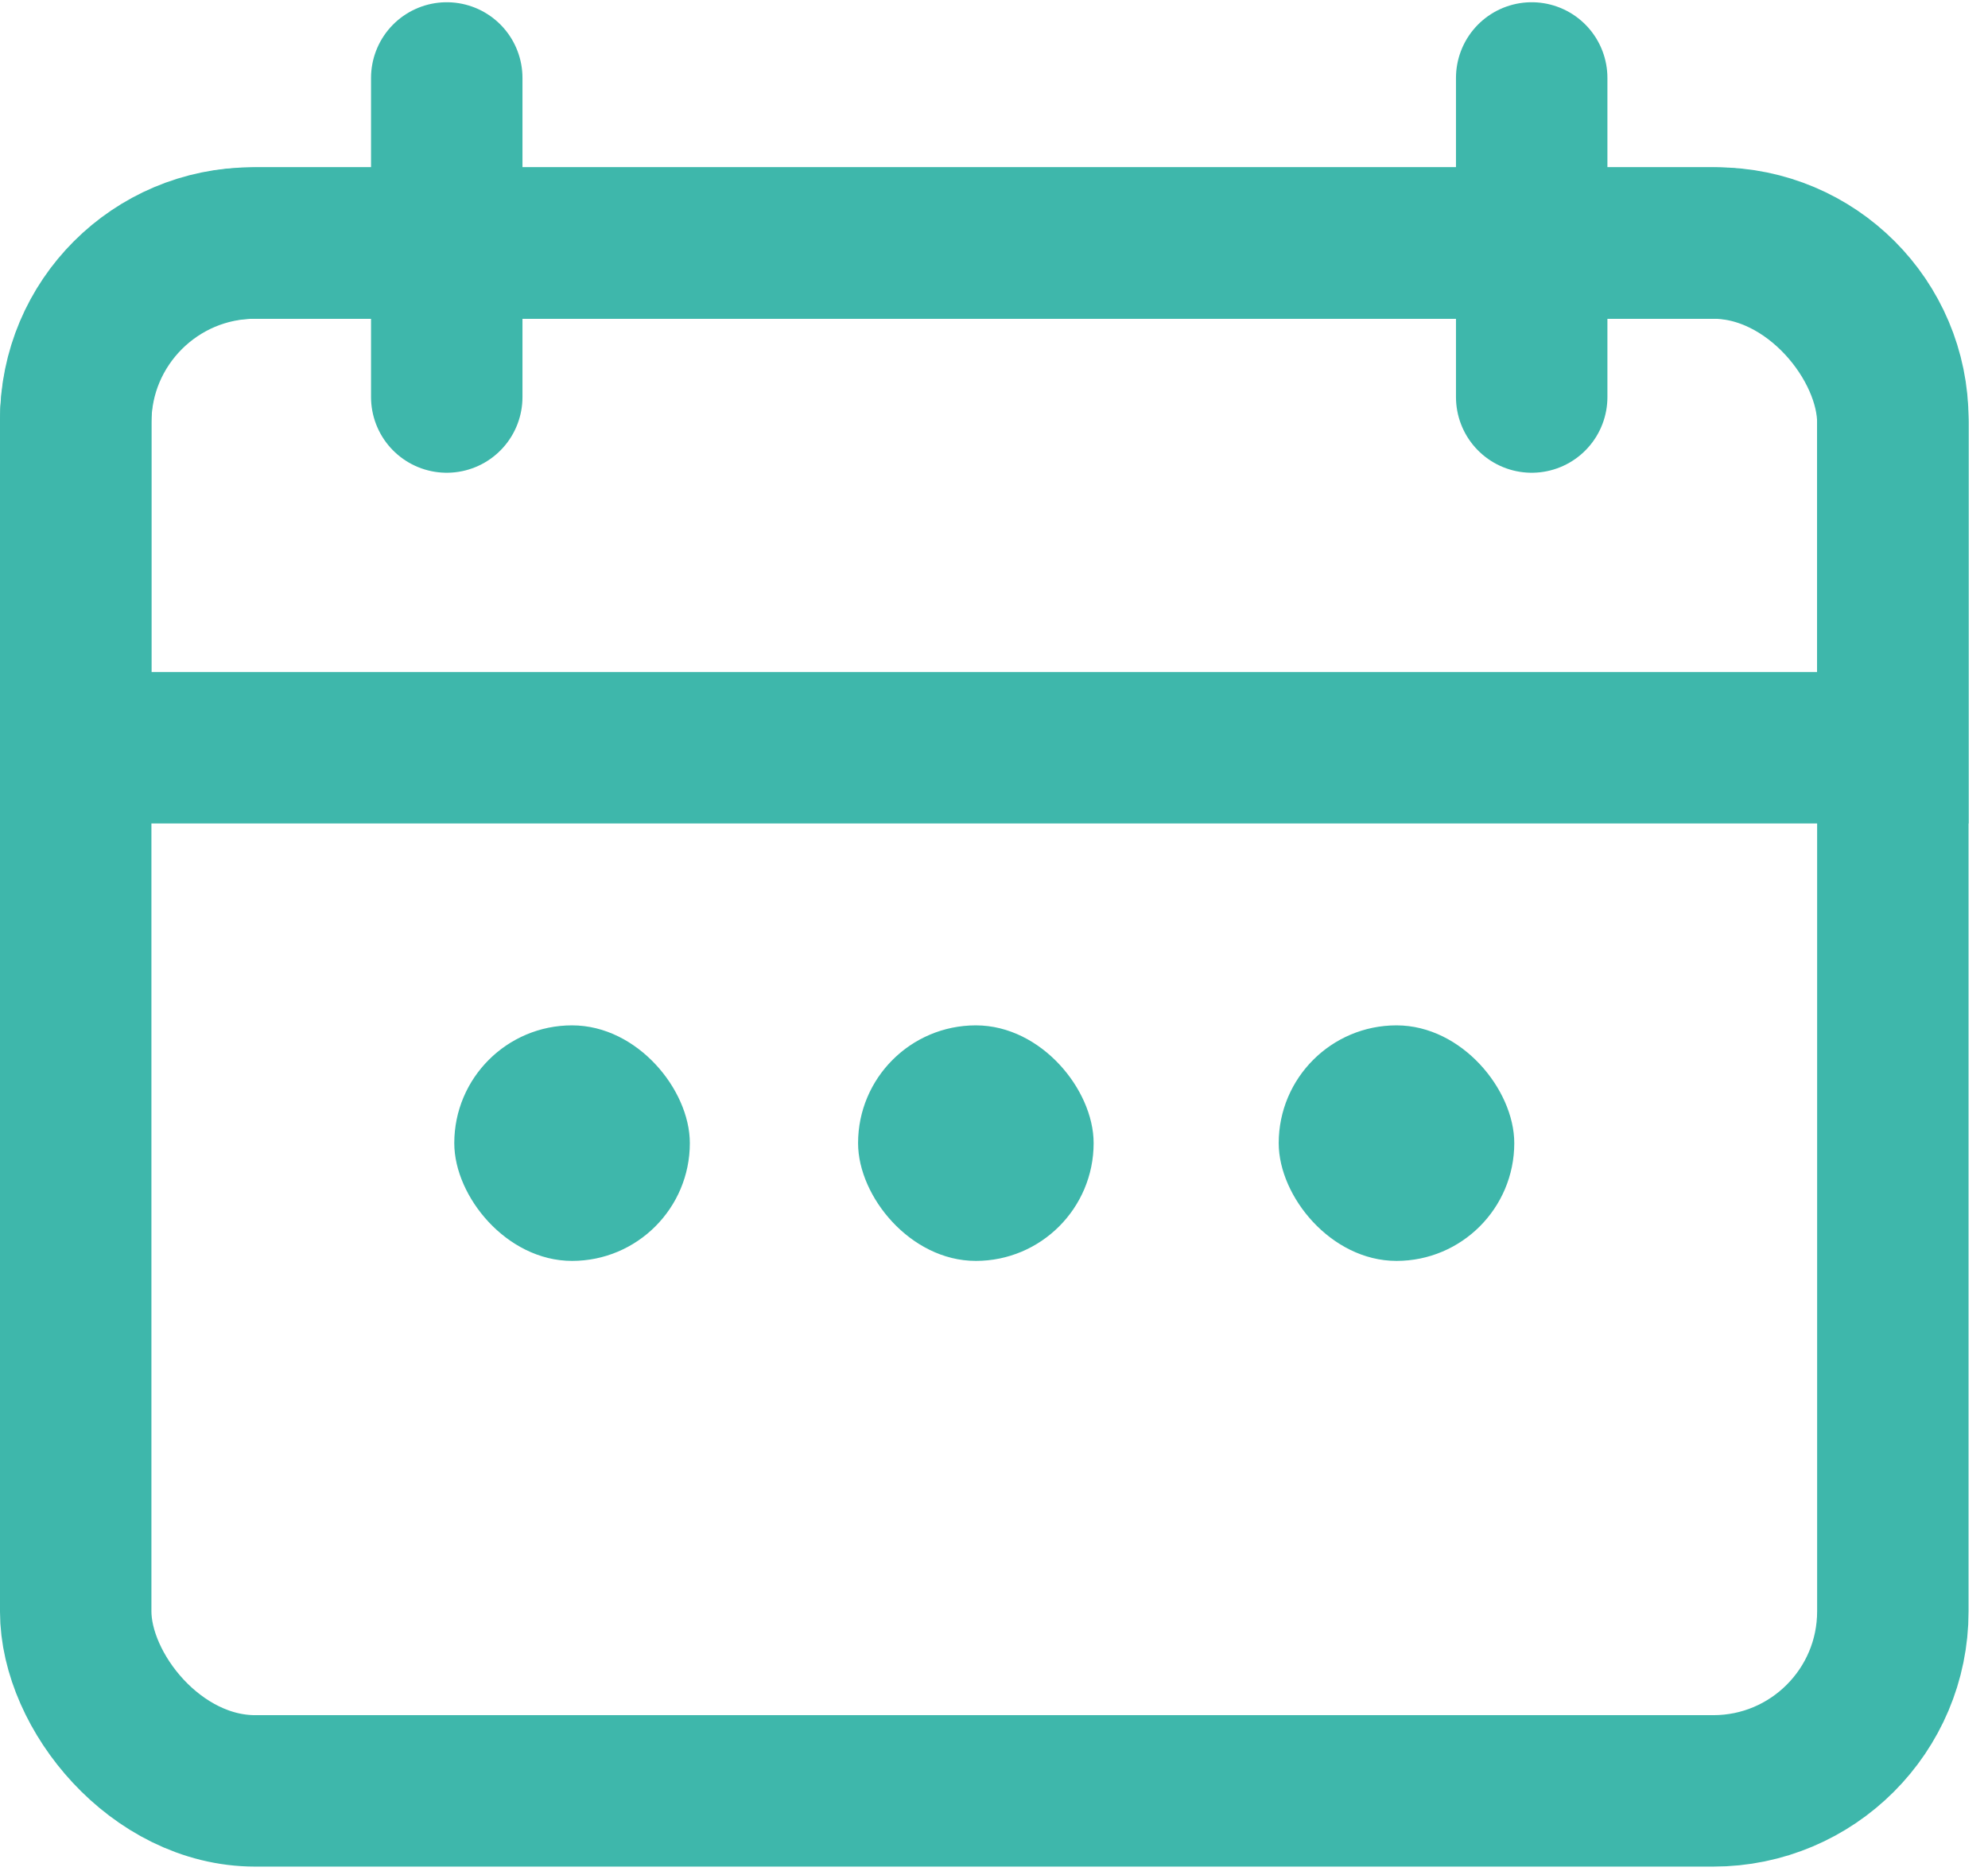 <svg width="51" height="48" viewBox="0 0 51 48" fill="none" xmlns="http://www.w3.org/2000/svg">
<rect x="1.942" y="6.235" width="46.617" height="39.711" rx="4.607" stroke="#3EB7AB" stroke-width="3.885"/>
<path d="M1.942 10.767C1.942 8.264 3.972 6.235 6.475 6.235H44.027C46.53 6.235 48.559 8.264 48.559 10.767V19.184H1.942V10.767Z" stroke="#3EB7AB" stroke-width="3.885"/>
<path d="M11.461 10.186L11.461 2" stroke="#3EB7AB" stroke-width="3.885" stroke-linecap="round" stroke-linejoin="round"/>
<path d="M39.294 10.186L39.294 6.093L39.294 2" stroke="#3EB7AB" stroke-width="3.885" stroke-linecap="round" stroke-linejoin="round"/>
<rect x="11.87" y="26.522" width="5.611" height="5.611" rx="2.806" fill="#3EB7AB" stroke="#3EB7AB" stroke-width="0.432"/>
<rect x="22.229" y="26.522" width="5.611" height="5.611" rx="2.806" fill="#3EB7AB" stroke="#3EB7AB" stroke-width="0.432"/>
<rect x="33.02" y="26.522" width="5.611" height="5.611" rx="2.806" fill="#3EB7AB" stroke="#3EB7AB" stroke-width="0.432"/>
</svg>
